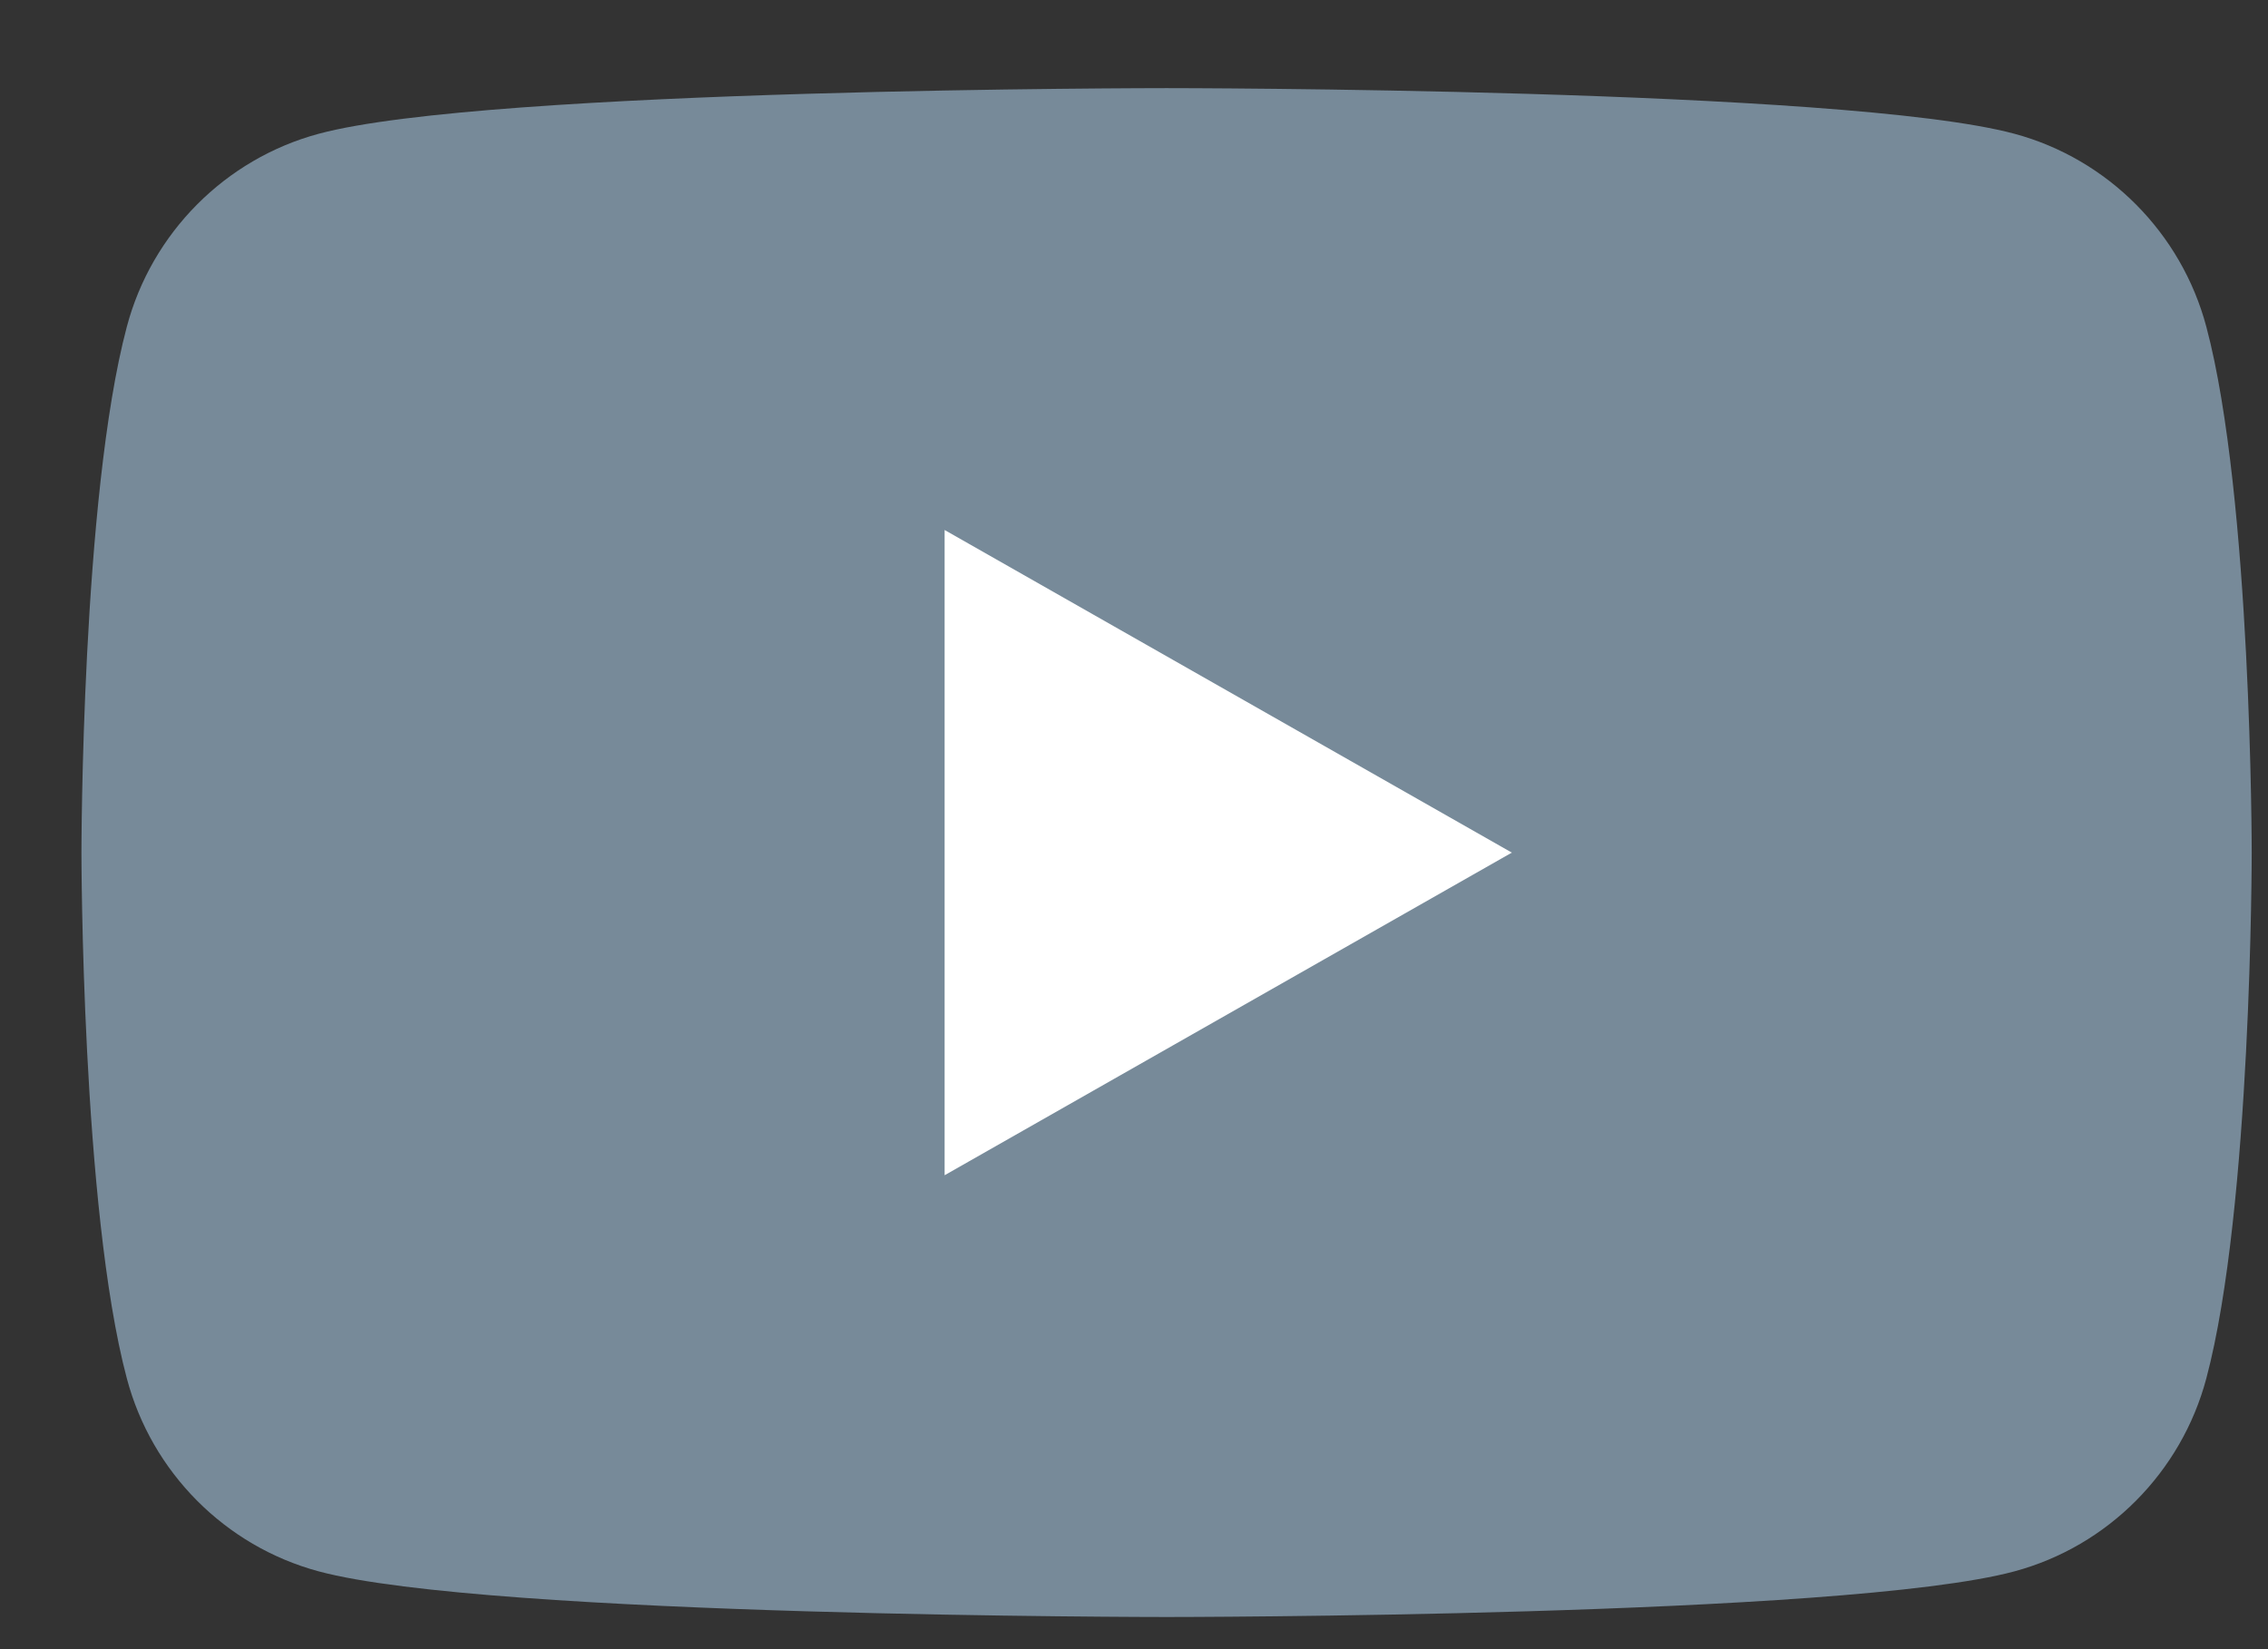<svg width="22" height="16" viewBox="0 0 22 16" fill="none" xmlns="http://www.w3.org/2000/svg">
<rect x="0" y="0" width="22" height="16" fill="#333333" stroke="none"/>
<path d="M21.402 3.171C21.16 2.26 20.446 1.542 19.541 1.298C17.9 0.855 11.316 0.855 11.316 0.855C11.316 0.855 4.732 0.855 3.091 1.298C2.185 1.542 1.471 2.26 1.23 3.171C0.79 4.824 0.79 8.272 0.79 8.272C0.79 8.272 0.79 11.719 1.23 13.372C1.471 14.284 2.185 15.001 3.091 15.245C4.732 15.688 11.316 15.688 11.316 15.688C11.316 15.688 17.9 15.688 19.541 15.245C20.446 15.001 21.16 14.284 21.402 13.372C21.842 11.719 21.842 8.272 21.842 8.272C21.842 8.272 21.842 4.824 21.402 3.171Z" fill="#778A99"/>
<path d="M9.163 11.402L14.665 8.272L9.163 5.142V11.402Z" fill="white"/>
</svg>
